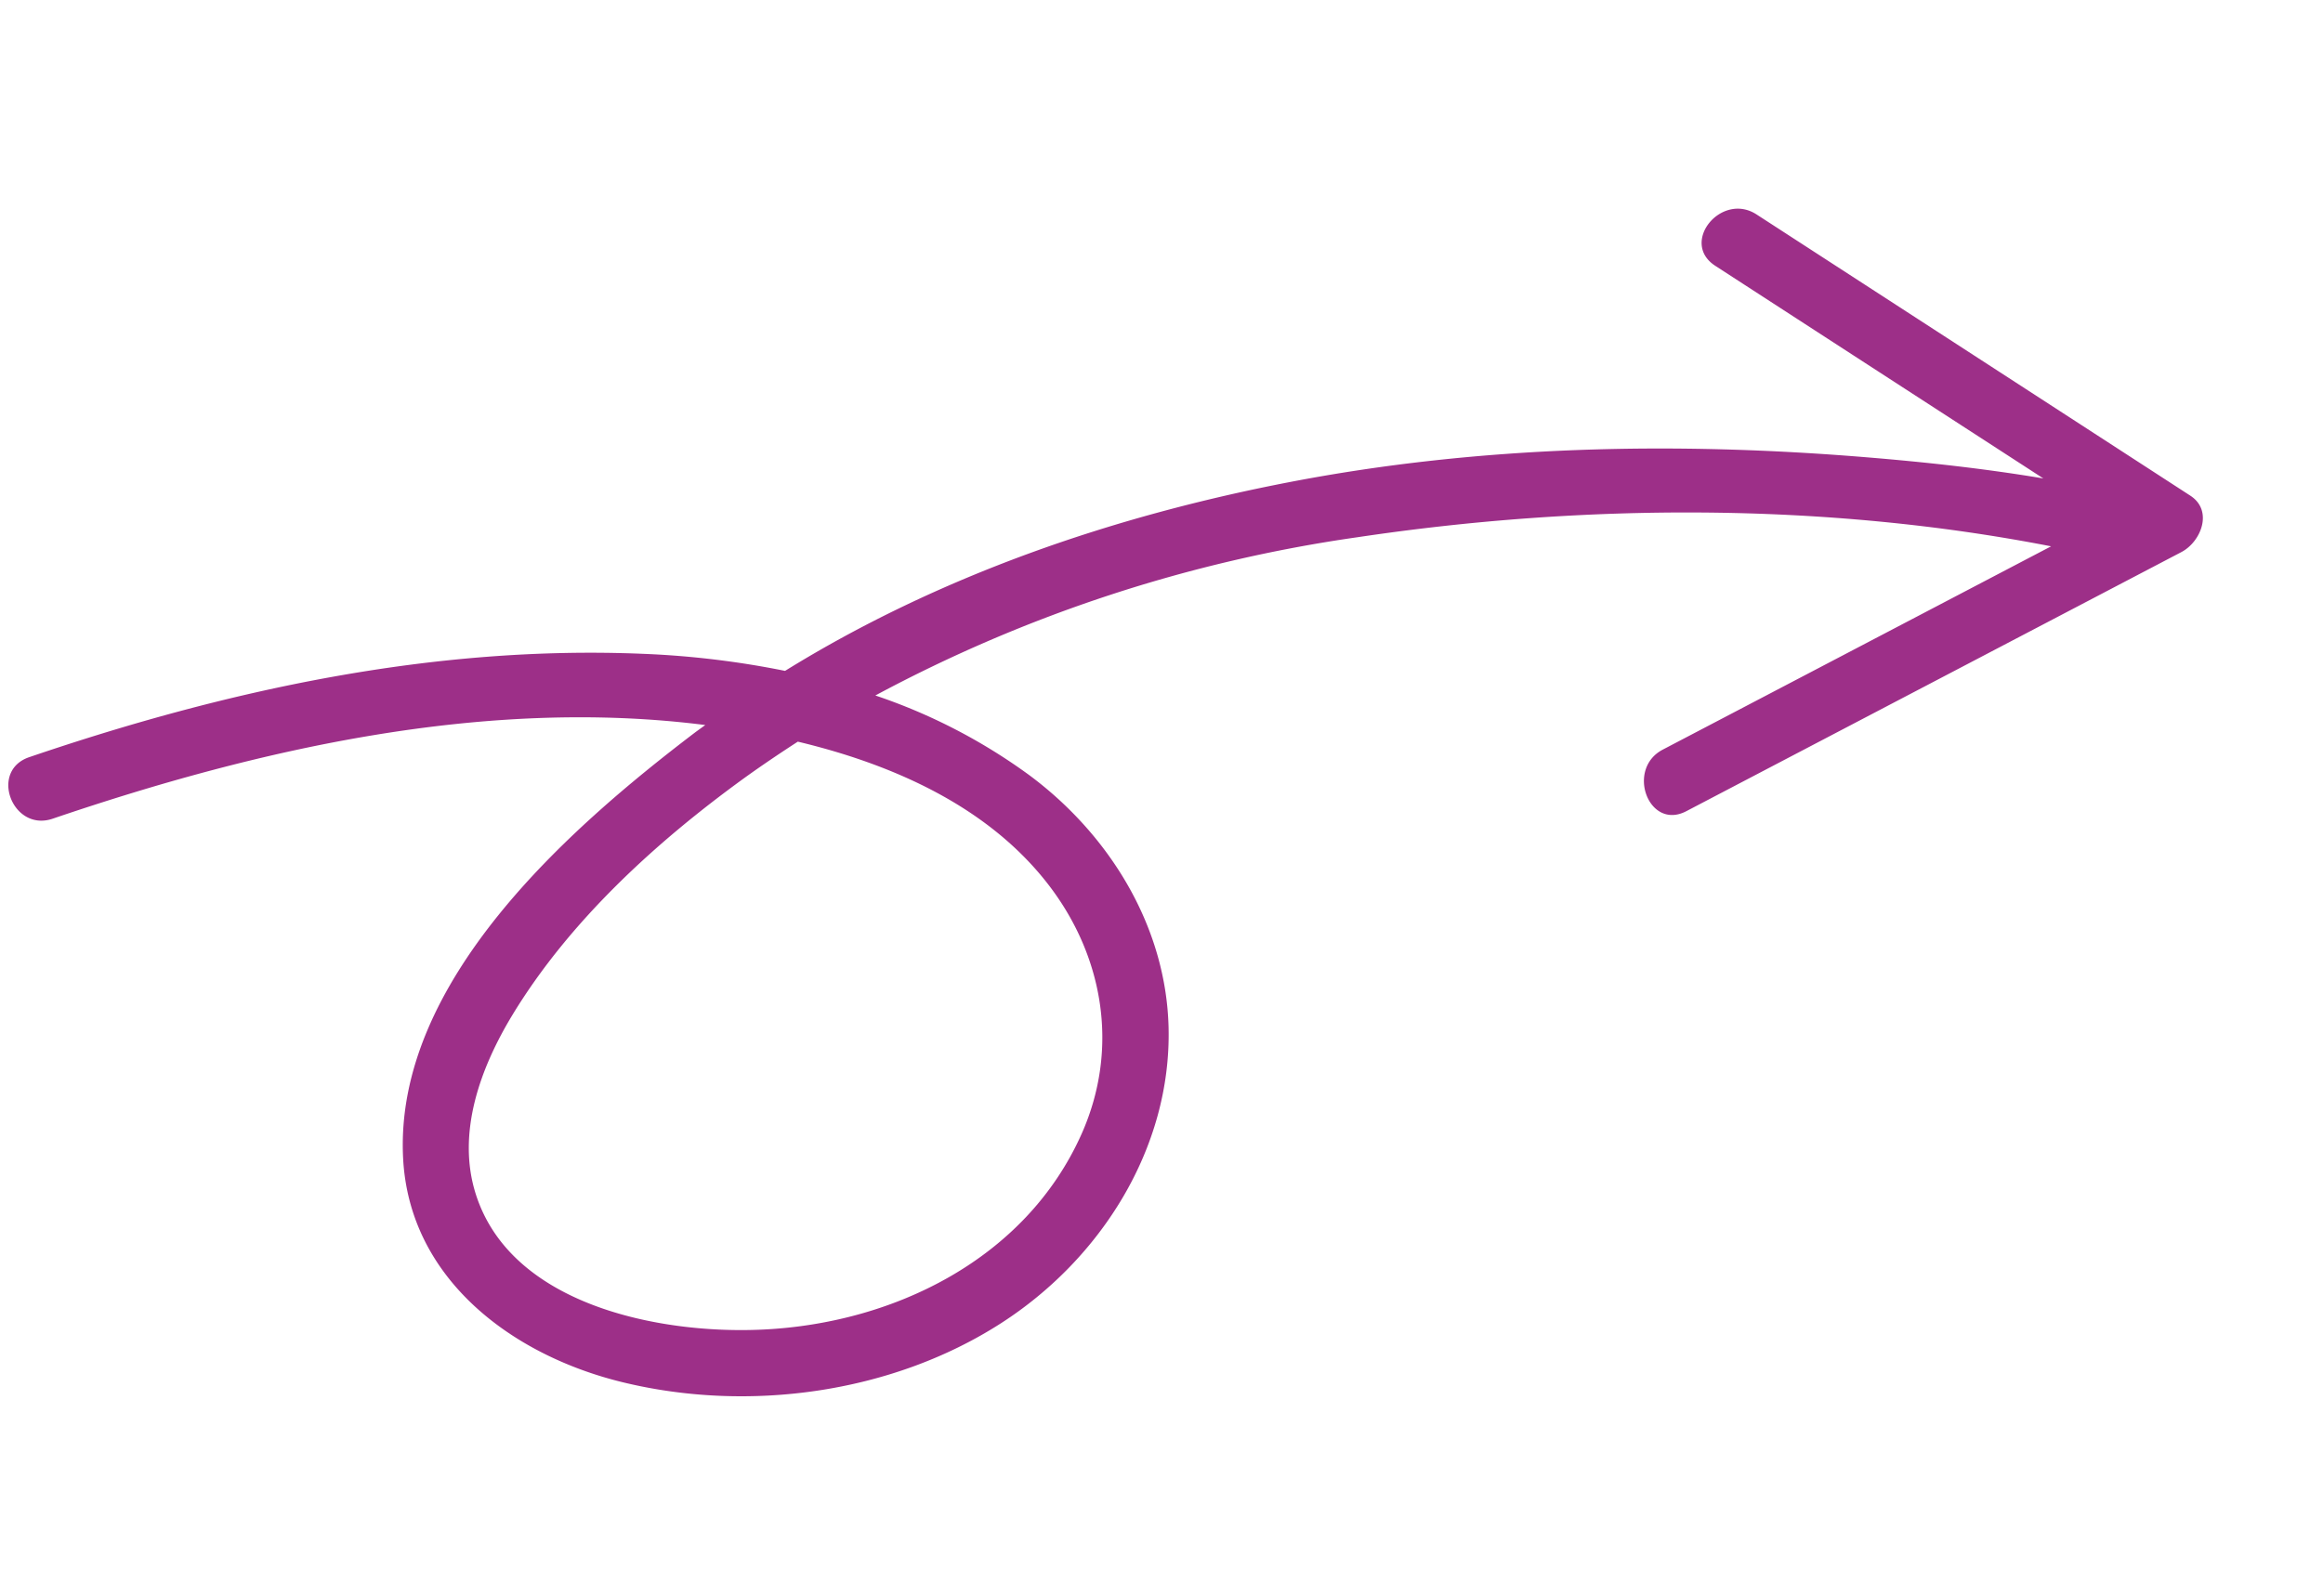 <svg xmlns="http://www.w3.org/2000/svg" width="204.923" height="140.831" viewBox="0 0 204.923 140.831">
  <path id="Path_10549" data-name="Path 10549" d="M186.715,78.1c-18.392-.691-36.828-3.526-53.813-10.861a78.855,78.855,0,0,1-11.16-5.889c-15.665,2.984-31.9,2.4-47.569-.386-16.745-2.975-32.958-8.808-48.257-16.168-4.681-2.251-9.362-4.656-13.87-7.312Q22.2,51.414,32.348,65.351c2.215,3.034-2.835,5.928-5.019,2.931Q13.91,49.863.492,31.434C-.956,29.452,1.068,27.287,3,27.061q24.479-2.861,48.95-5.716c3.719-.436,3.674,5.383,0,5.814q-19.2,2.24-38.4,4.488c17.237,10.783,37.189,18.3,56.816,22.639a128.079,128.079,0,0,0,44.716,2.187,50.016,50.016,0,0,1-10.187-11.462c-4.706-7.433-6.468-16.767-3.468-25.167C105.006,9.822,114.334,2.926,124.552.8c11.258-2.346,23.713.615,33.095,7.133,8.177,5.674,14.239,15.2,10.928,25.349-4.824,14.787-24.032,21.9-37.39,25.81-.386.112-.775.207-1.163.316,17.175,9.219,37.48,12.153,56.693,12.883C190.451,72.426,190.465,78.24,186.715,78.1ZM155.049,41.619c4.27-3.311,8.322-7.905,8.677-13.545.651-10.31-10.7-17.371-19.124-20.2-11.1-3.742-24.1-2.587-32.664,5.978C106.065,19.732,104.452,28,106.918,35.8c2.57,8.14,8.965,14.493,16.006,19.317,1.848-.391,3.694-.817,5.528-1.3C137.757,51.333,147.37,47.567,155.049,41.619Z" transform="matrix(-0.934, 0.358, -0.358, -0.934, 204.923, 72.912)" fill="#9d2f88"/>
</svg>
